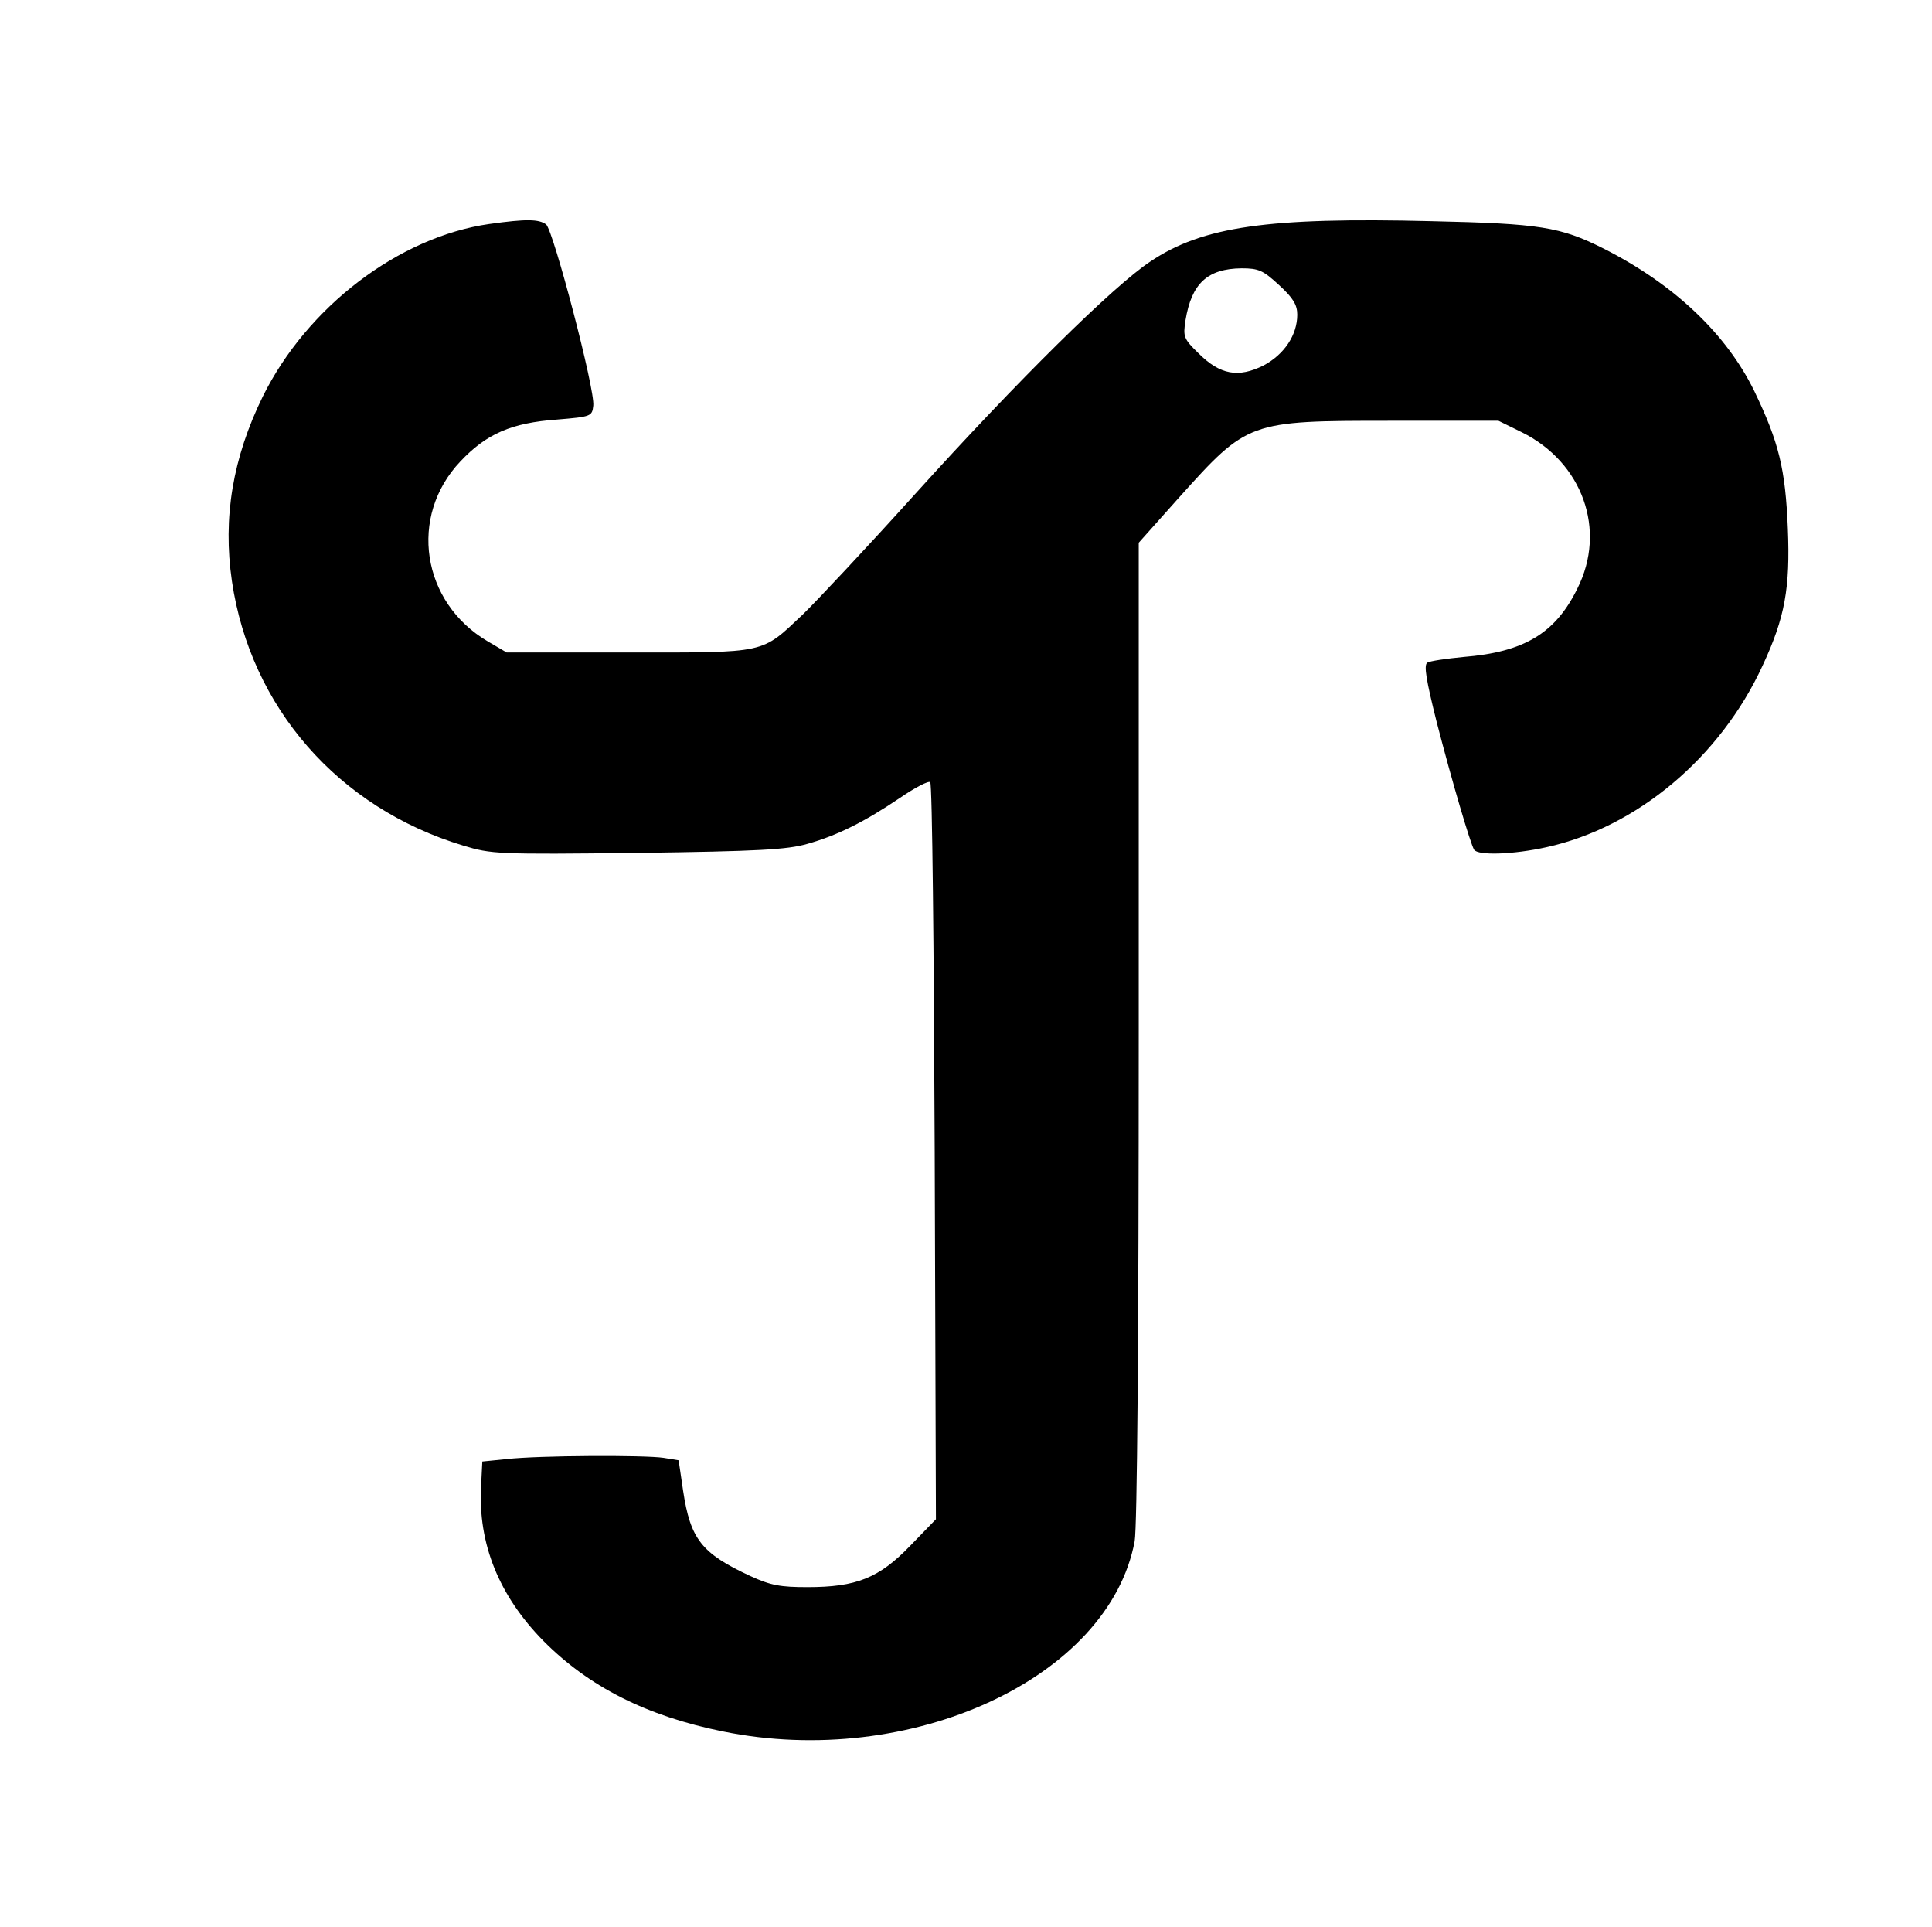 <?xml version="1.0" encoding="UTF-8" standalone="yes"?>
<svg version="1.0" xmlns="http://www.w3.org/2000/svg" width="356pt" height="355pt" viewBox="0 0 475 474" preserveAspectRatio="xMidYMid meet">
  <g transform="translate(0,474) scale(0.1,-0.1)" fill="#000000" stroke="none">
    <path d="M1202 4189 c-223 -32 -448 -204 -557 -424 -74 -151 -99 -298 -76
-455 46 -310 261 -557 569 -650 69 -21 84 -22 429 -18 298 4 368 8 417 22 75
21 142 55 228 113 38 26 71 43 75 39 5 -4 9 -414 11 -910 l3 -903 -63 -65
c-77 -80 -133 -102 -253 -102 -66 0 -90 4 -140 27 -121 56 -148 91 -166 210
l-11 75 -37 6 c-46 7 -307 6 -386 -3 l-60 -6 -3 -60 c-8 -142 44 -270 153
-381 112 -113 254 -185 442 -223 461 -94 950 131 1013 468 6 34 10 485 10
1255 l0 1201 99 111 c169 188 171 189 521 189 l265 0 57 -28 c150 -74 210
-241 137 -385 -54 -110 -131 -156 -280 -168 -42 -4 -83 -10 -89 -14 -9 -6 -3
-42 23 -146 39 -151 83 -299 92 -314 9 -15 97 -12 178 6 223 49 428 221 532
447 55 118 68 191 62 337 -6 147 -22 212 -82 337 -69 142 -198 264 -372 352
-106 53 -155 61 -423 67 -402 10 -563 -13 -691 -99 -91 -60 -327 -293 -579
-572 -119 -132 -244 -265 -276 -296 -104 -98 -86 -94 -429 -94 l-300 0 -46 27
c-164 96 -196 308 -68 443 64 68 126 95 238 103 84 7 86 8 89 34 5 39 -98 430
-116 446 -18 13 -48 14 -140 1z m1943 -150 c35 -32 45 -49 45 -73 0 -50 -32
-98 -83 -125 -62 -31 -107 -23 -160 30 -37 36 -38 41 -32 81 15 91 54 127 138
128 42 0 53 -5 92 -41z"/>
  </g>
</svg>